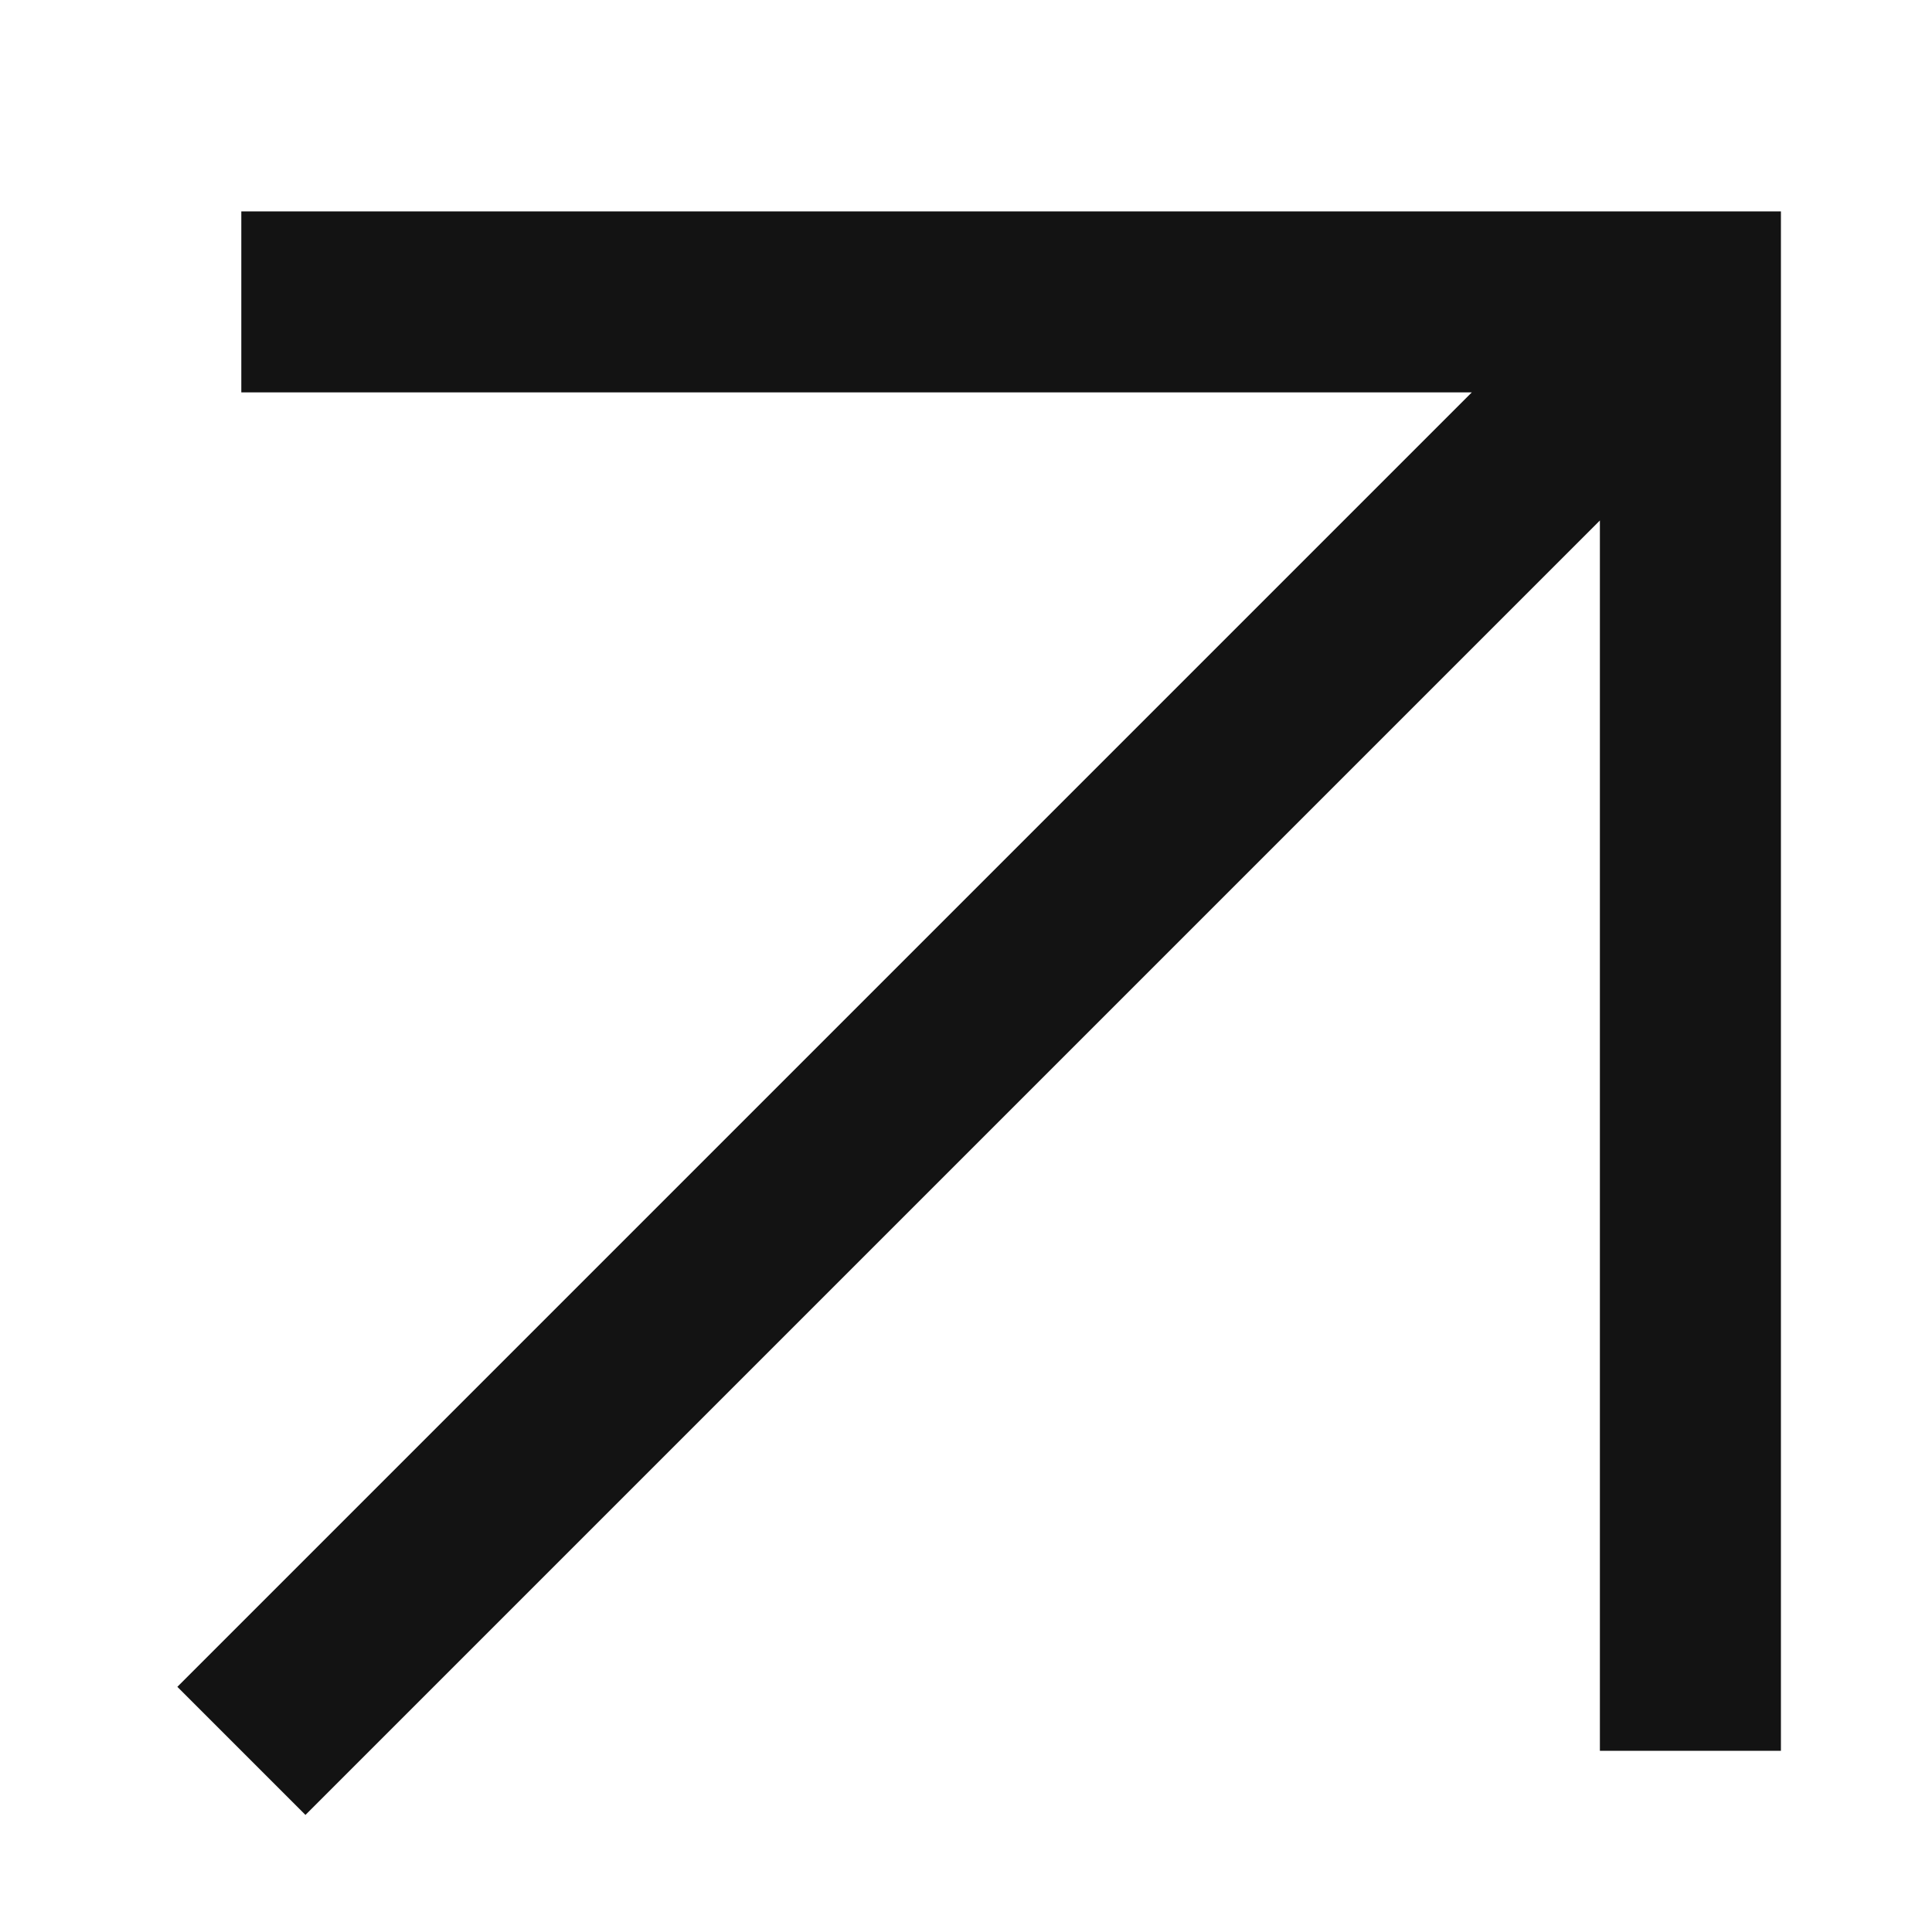 <?xml version="1.0" encoding="UTF-8"?> <svg xmlns="http://www.w3.org/2000/svg" width="10" height="10" viewBox="0 0 10 10" fill="none"> <path fill-rule="evenodd" clip-rule="evenodd" d="M7.618 2.031L1.249 2.031V1.094L9.218 1.094V9.062H8.281V2.694L1.581 9.394L0.918 8.731L7.618 2.031Z" fill="#131313"></path> </svg> 